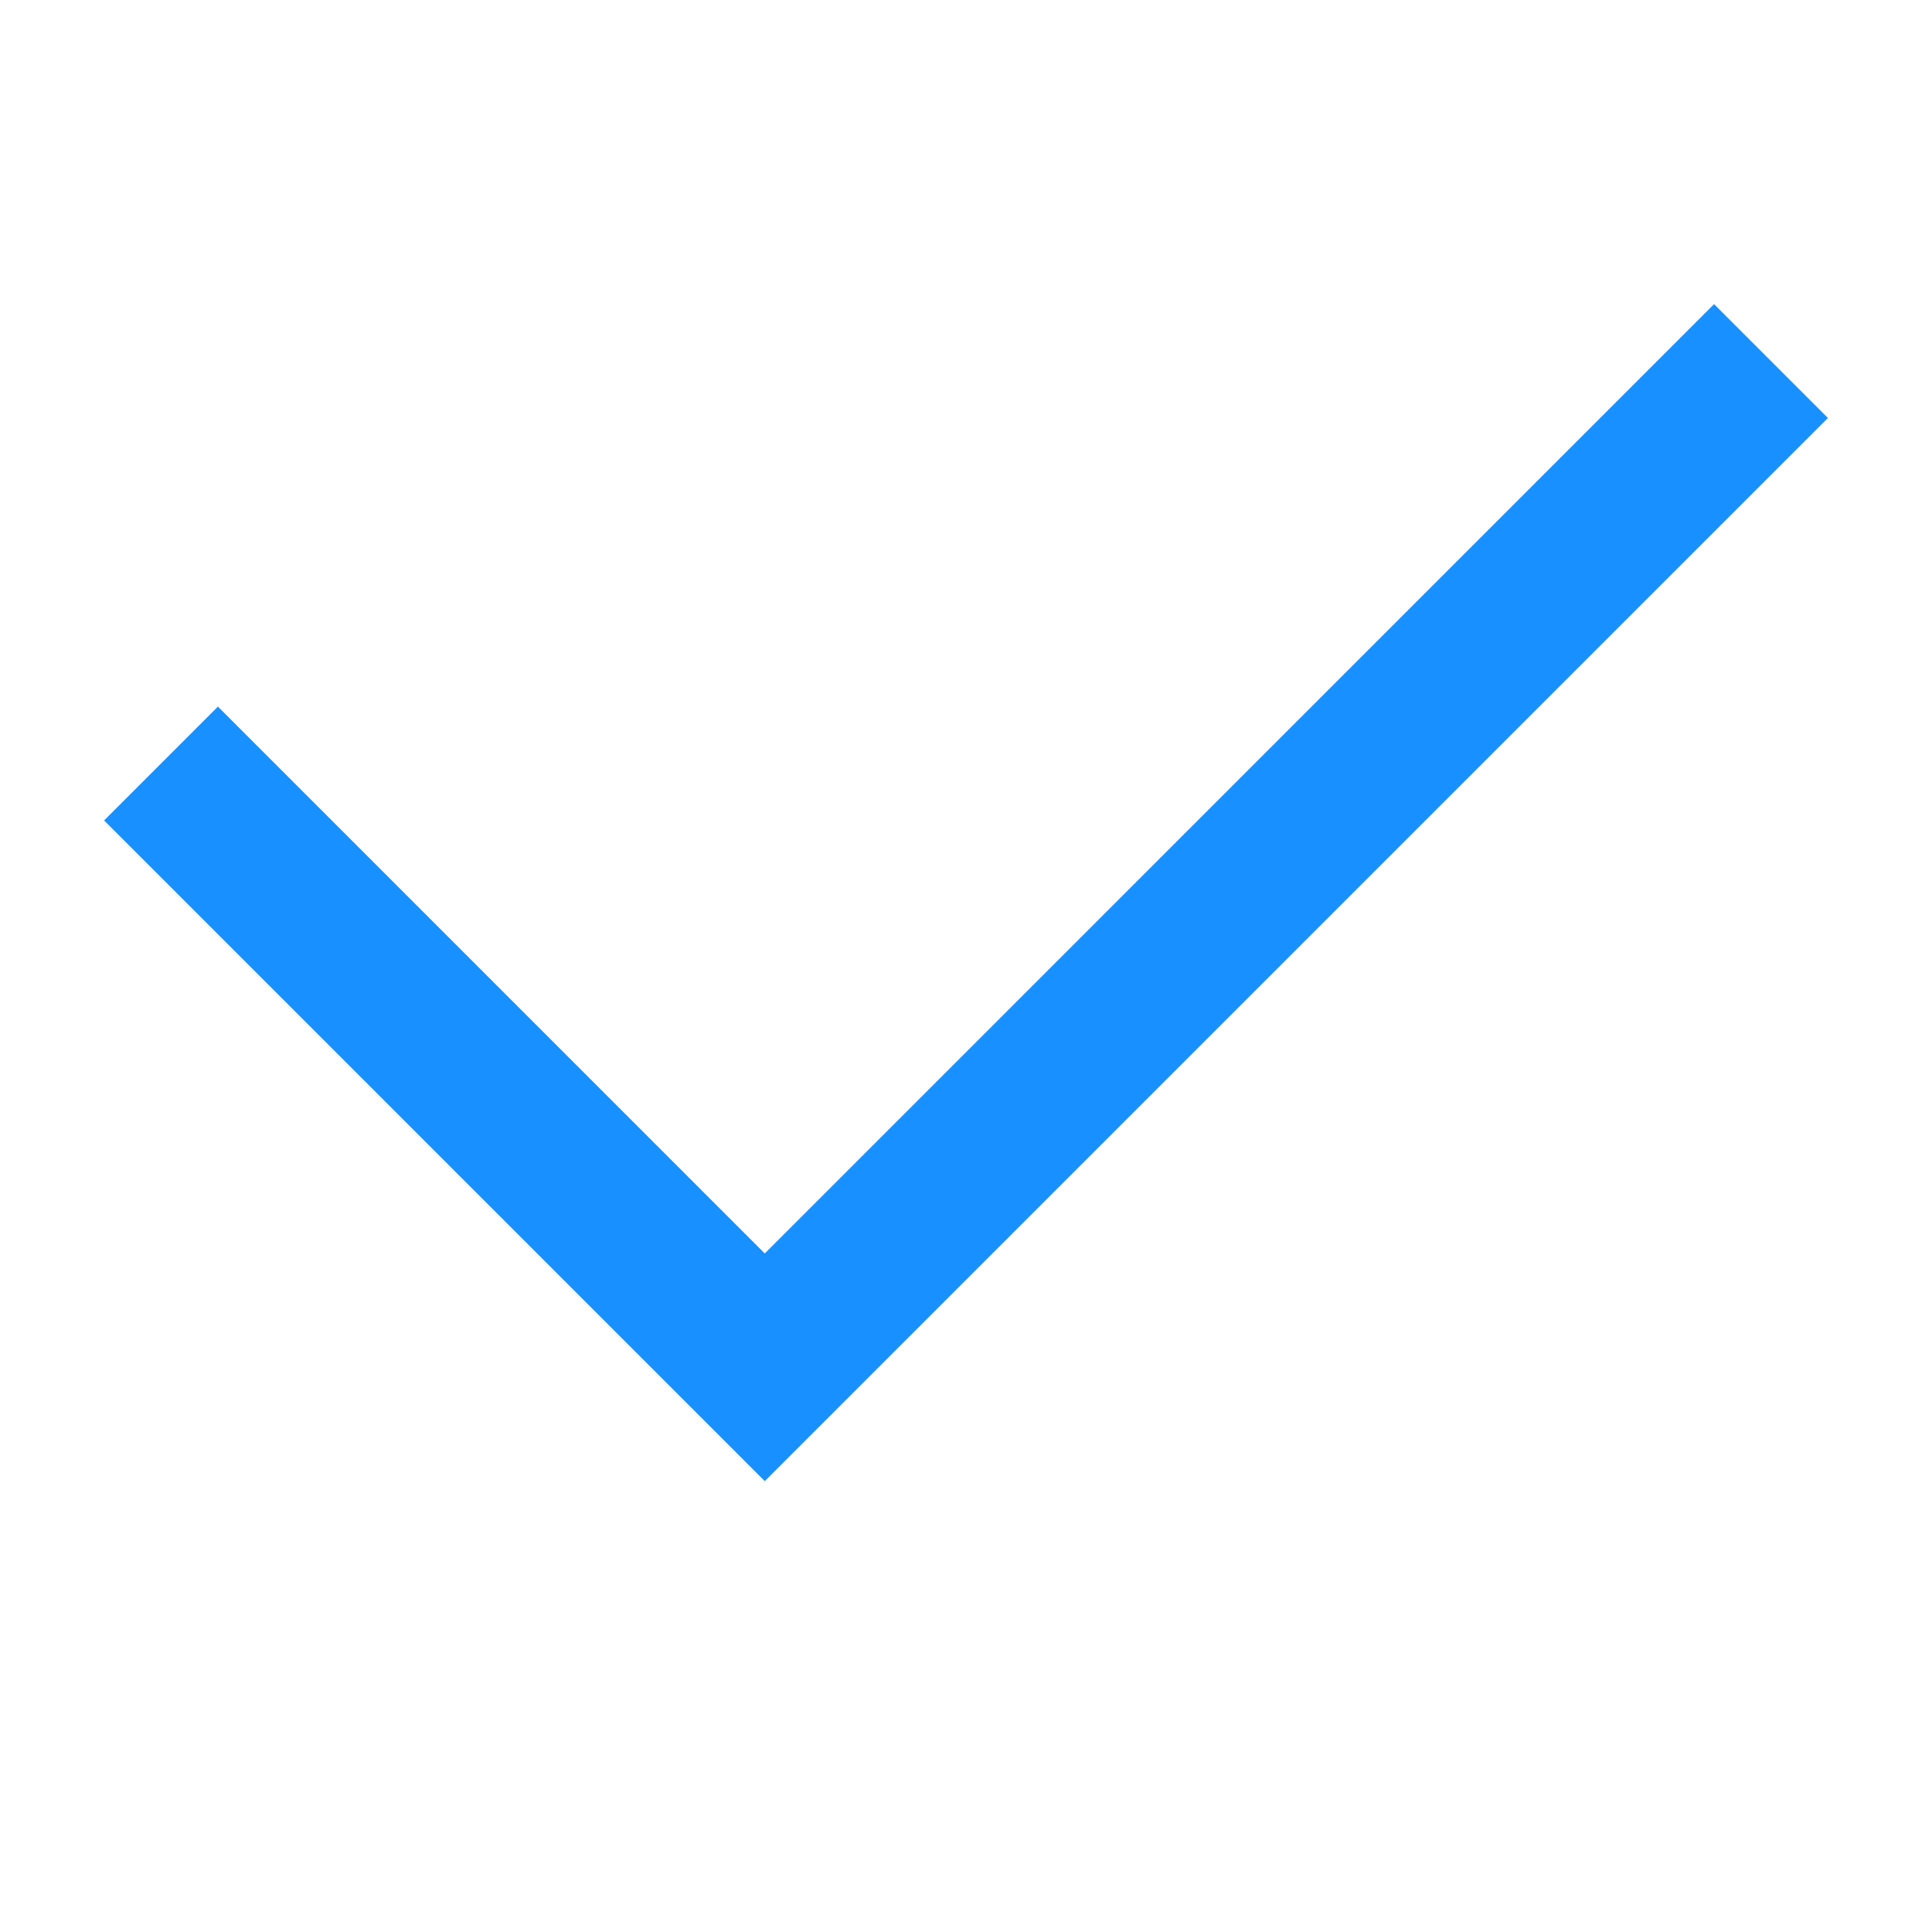 <?xml version="1.0" encoding="UTF-8"?> <svg xmlns="http://www.w3.org/2000/svg" width="50" height="50" viewBox="0 0 50 50" fill="none"><path d="M19.792 38.331L2.694 21.233L5.64 18.287L19.792 32.44L44.36 7.871L47.306 10.817L19.792 38.331Z" fill="#1890FF"></path></svg> 